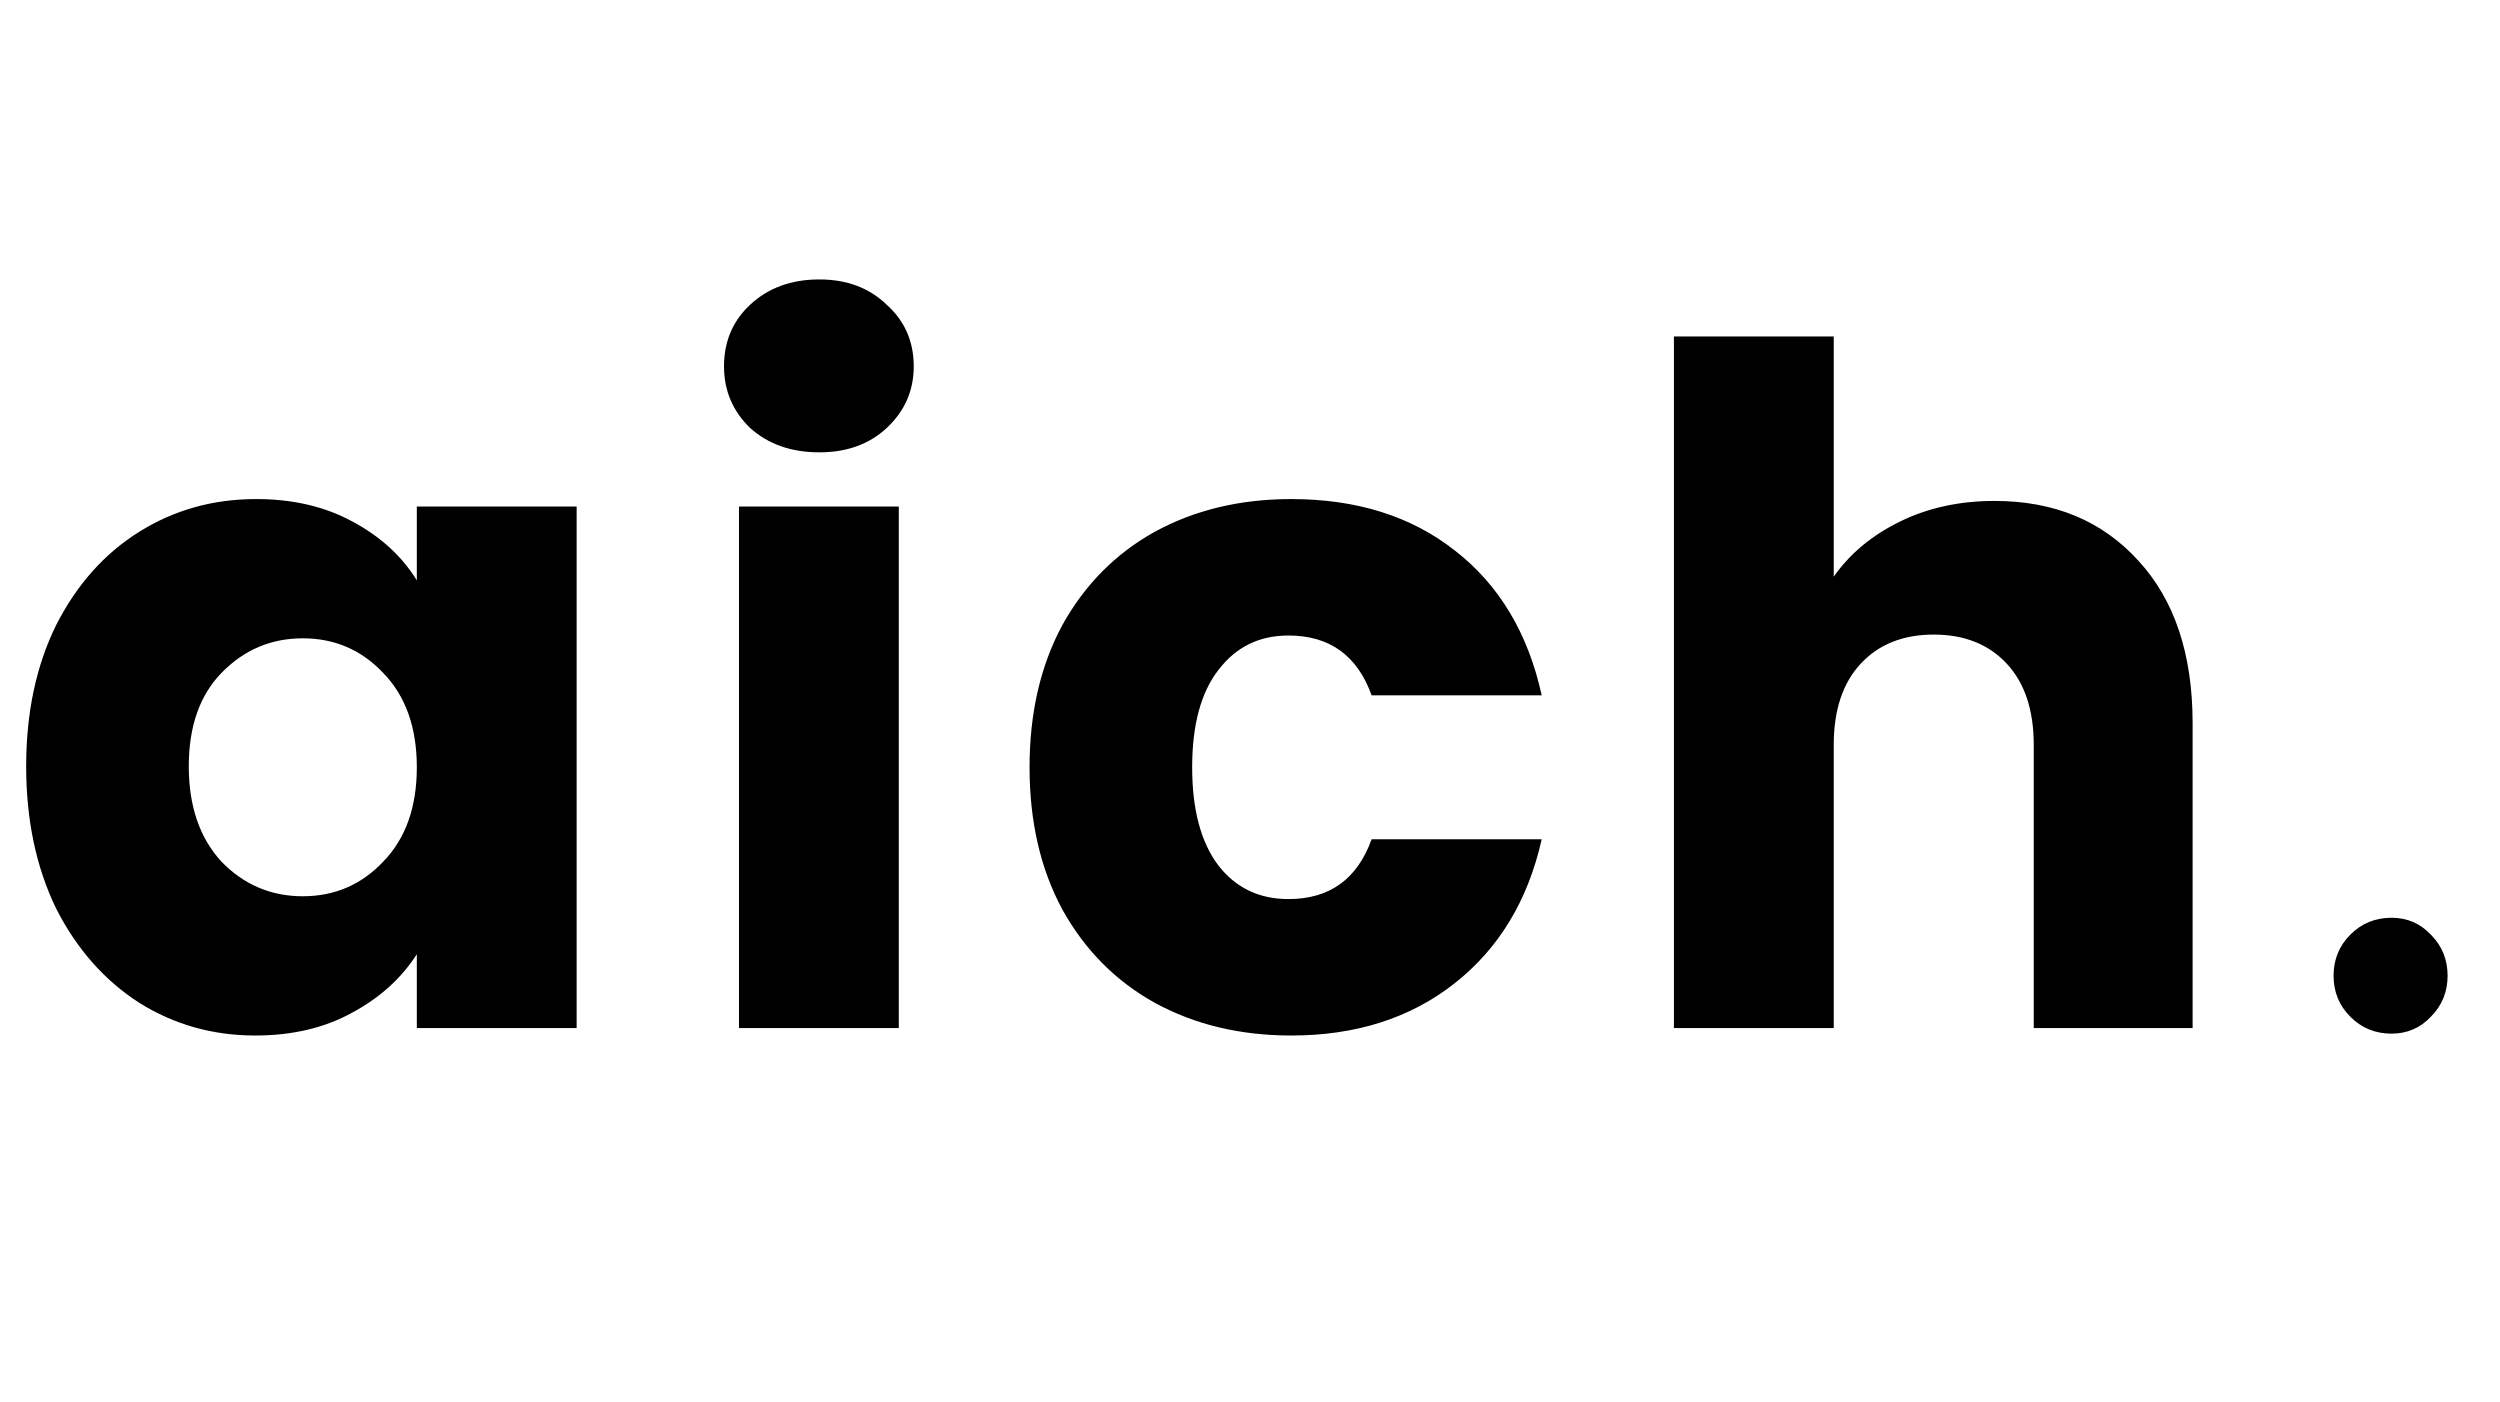 <svg width="107" height="60" viewBox="0 0 107 60" fill="none" xmlns="http://www.w3.org/2000/svg">
<path d="M1.12 32.8C1.12 30.507 1.547 28.493 2.4 26.76C3.28 25.027 4.467 23.693 5.96 22.76C7.453 21.827 9.12 21.36 10.96 21.36C12.533 21.36 13.907 21.68 15.08 22.32C16.28 22.96 17.2 23.8 17.84 24.84V21.68H24.68V44H17.84V40.84C17.173 41.88 16.24 42.72 15.04 43.36C13.867 44 12.493 44.32 10.92 44.32C9.107 44.32 7.453 43.853 5.96 42.92C4.467 41.96 3.28 40.613 2.4 38.88C1.547 37.12 1.12 35.093 1.12 32.8ZM17.84 32.84C17.84 31.133 17.36 29.787 16.4 28.8C15.467 27.813 14.32 27.32 12.96 27.32C11.6 27.32 10.44 27.813 9.48 28.8C8.547 29.76 8.08 31.093 8.08 32.8C8.08 34.507 8.547 35.867 9.48 36.88C10.44 37.867 11.6 38.36 12.96 38.36C14.32 38.36 15.467 37.867 16.4 36.88C17.36 35.893 17.84 34.547 17.84 32.84ZM35.068 19.36C33.868 19.36 32.882 19.013 32.108 18.32C31.362 17.6 30.988 16.72 30.988 15.68C30.988 14.613 31.362 13.733 32.108 13.04C32.882 12.32 33.868 11.96 35.068 11.96C36.242 11.96 37.202 12.32 37.948 13.04C38.722 13.733 39.108 14.613 39.108 15.68C39.108 16.72 38.722 17.6 37.948 18.32C37.202 19.013 36.242 19.36 35.068 19.36ZM38.468 21.68V44H31.628V21.68H38.468ZM44.065 32.84C44.065 30.52 44.532 28.493 45.465 26.76C46.425 25.027 47.745 23.693 49.425 22.76C51.132 21.827 53.079 21.36 55.265 21.36C58.065 21.36 60.399 22.093 62.265 23.56C64.159 25.027 65.399 27.093 65.985 29.76H58.705C58.092 28.053 56.905 27.2 55.145 27.2C53.892 27.2 52.892 27.693 52.145 28.68C51.399 29.64 51.025 31.027 51.025 32.84C51.025 34.653 51.399 36.053 52.145 37.04C52.892 38 53.892 38.48 55.145 38.48C56.905 38.48 58.092 37.627 58.705 35.92H65.985C65.399 38.533 64.159 40.587 62.265 42.08C60.372 43.573 58.039 44.32 55.265 44.32C53.079 44.32 51.132 43.853 49.425 42.92C47.745 41.987 46.425 40.653 45.465 38.92C44.532 37.187 44.065 35.16 44.065 32.84ZM85.364 21.44C87.924 21.44 89.977 22.293 91.524 24C93.071 25.68 93.844 28 93.844 30.96V44H87.044V31.88C87.044 30.387 86.657 29.227 85.884 28.4C85.111 27.573 84.071 27.16 82.764 27.16C81.457 27.16 80.417 27.573 79.644 28.4C78.871 29.227 78.484 30.387 78.484 31.88V44H71.644V14.4H78.484V24.68C79.177 23.693 80.124 22.907 81.324 22.32C82.524 21.733 83.871 21.44 85.364 21.44ZM102.357 44.24C101.664 44.24 101.077 44 100.597 43.52C100.117 43.04 99.877 42.453 99.877 41.76C99.877 41.067 100.117 40.48 100.597 40C101.077 39.52 101.664 39.28 102.357 39.28C103.024 39.28 103.584 39.52 104.037 40C104.517 40.48 104.757 41.067 104.757 41.76C104.757 42.453 104.517 43.04 104.037 43.52C103.584 44 103.024 44.24 102.357 44.24Z" fill="black"/>
</svg>
